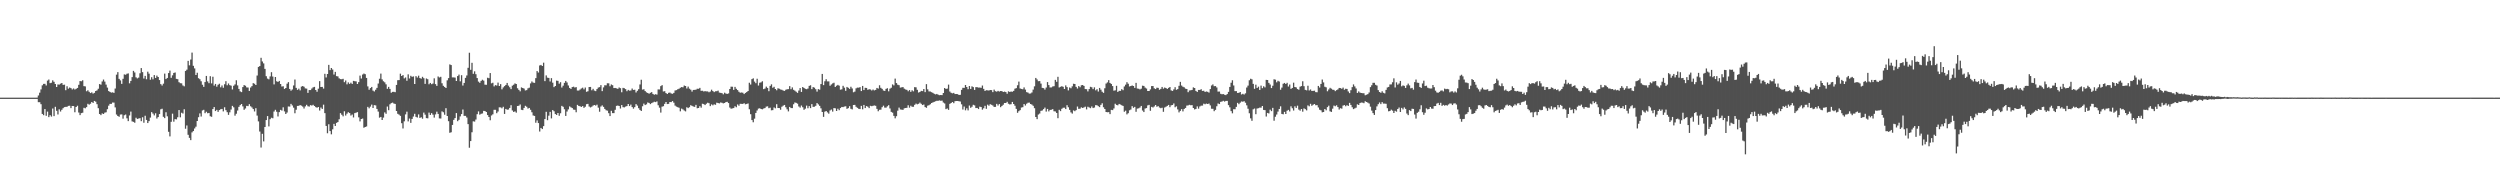 <svg xmlns="http://www.w3.org/2000/svg" width="1920" height="150"><path fill="#4f4f4f" d="M0 75h1v1H0zM1 75h1v1H1zM2 75h1v1H2zM3 75h1v1H3zM4 75h1v1H4zM5 75h1v1H5zM6 75h1v1H6zM7 75h1v1H7zM8 75h1v1H8zM9 75h1v1H9zM10 75h1v1H10zM11 75h1v1H11zM12 75h1v1H12zM13 75h1v1H13zM14 75h1v1H14zM15 75h1v1H15zM16 75h1v1H16zM17 75h1v1H17zM18 75h1v1H18zM19 75h1v1H19zM20 75h1v1H20zM21 75h1v1H21zM22 75h1v1H22zM23 75h1v1H23zM24 75h1v1H24zM25 75h1v1H25zM26 75h1v1H26zM27 75h1v1H27zM28 74.959h1v1H28zM29 73.334h1v5.148H29zM30 71.18h1v7.333H30zM31 68.637h1v11.394H31zM32 65.524h1v21.962H32zM33 64.426h1v24.056H33zM34 64.343h1v19.403H34zM35 65.641h1v23.285H35zM36 61.922h1v23.772H36zM37 61.098h1v28.885H37zM38 63.863h1v24.598H38zM39 63.554h1v26.004H39zM40 61.704h1v21.641H40zM41 62.807h1v26.4H41zM42 64.526h1v17.475H42zM43 66.84h1v18.265H43zM44 64.847h1v23.074H44zM45 64.989h1v18.961H45zM46 64.265h1v21.41H46zM47 63.764h1v20.584H47zM48 65.176h1v17.901H48zM49 65.021h1v17.269H49zM50 69.248h1v12.85H50zM51 66.261h1v15.768H51zM52 68.12h1v13.209H52zM53 67.248h1v13.96H53zM54 67.69h1v15.351H54zM55 68.729h1v12.653H55zM56 67.923h1v13.523H56zM57 68.736h1v17.473H57zM58 68.184h1v13.996H58zM59 67.548h1v13.637H59zM60 65.103h1v21.341H60zM61 62.27h1v26.136H61zM62 62.437h1v24.447H62zM63 61.647h1v24.916H63zM64 66.138h1v16.67H64zM65 66.378h1v16.844H65zM66 70.111h1v12.161H66zM67 69.321h1v10.389H67zM68 70.498h1v9.892H68zM69 71.494h1v8.183H69zM70 70.889h1v7.441H70zM71 71.899h1v7.144H71zM72 71.31h1v6.228H72zM73 69.905h1v8.18H73zM74 69.434h1v10.602H74zM75 68.166h1v14.912H75zM76 64.568h1v22.994H76zM77 65.018h1v23.397H77zM78 62.576h1v24.527H78zM79 61.063h1v26.498H79zM80 62.691h1v23.854H80zM81 64.991h1v21.234H81zM82 67.278h1v16.585H82zM83 69.946h1v11.222H83zM84 70.605h1v9.144H84zM85 71.109h1v8.645H85zM86 70.919h1v7.846H86zM87 71.322h1v7.459H87zM88 67.989h1v14.514H88zM89 57.337h1v30.643H89zM90 55.396h1v33.683H90zM91 60.558h1v29.153H91zM92 61.739h1v26.244H92zM93 64.389h1v23.481H93zM94 60.528h1v30.634H94zM95 57.145h1v31.392H95zM96 57.394h1v30.542H96zM97 56.625h1v34.243H97zM98 56.362h1v36.686H98zM99 63.995h1v24.674H99zM100 62.164h1v23.539H100zM101 59.214h1v34.008H101zM102 54.405h1v39.167H102zM103 55.657h1v38.62H103zM104 59.404h1v30.993H104zM105 60.196h1v31.138H105zM106 59.58h1v31.472H106zM107 56.268h1v34.463H107zM108 52.29h1v40.771H108zM109 55.403h1v34.637H109zM110 60.324h1v33.944H110zM111 58.28h1v30.609H111zM112 60.871h1v31.234H112zM113 55.035h1v39.455H113zM114 56.586h1v36.455H114zM115 61.244h1v29.064H115zM116 59.29h1v26.807H116zM117 60.94h1v26.313H117zM118 57.653h1v30.998H118zM119 59.832h1v27.159H119zM120 58.06h1v32.957H120zM121 59.157h1v30.728H121zM122 61.503h1v26.125H122zM123 64.627h1v19.364H123zM124 65.666h1v17.851H124zM125 64.247h1v25.466H125zM126 56.509h1v34.221H126zM127 60.706h1v25.507H127zM128 59.869h1v29.451H128zM129 56.108h1v45.1H129zM130 54.234h1v50.501H130zM131 59.734h1v33.804H131zM132 57.852h1v29.455H132zM133 56.037h1v37.427H133zM134 55.632h1v35.866H134zM135 60.546h1v31.128H135zM136 60.814h1v29.222H136zM137 63.144h1v21.394H137zM138 63.885h1v26.21H138zM139 64.007h1v22.566H139zM140 65.614h1v21.579H140zM141 66.328h1v17.613H141zM142 54.453h1v44.42H142zM143 53.508h1v42.863H143zM144 46.758h1v56.764H144zM145 50.169h1v55.702H145zM146 45.724h1v61.881H146zM147 40.379h1v61.323H147zM148 50.53h1v50.135H148zM149 52.551h1v46.13H149zM150 57.598h1v39.7H150zM151 55.882h1v37.063H151zM152 60.075h1v29.929H152zM153 60.825h1v26.271H153zM154 62.43h1v27.043H154zM155 65.062h1v19.76H155zM156 66.708h1v17.642H156zM157 63.002h1v23.921H157zM158 58.315h1v27.507H158zM159 62.514h1v24.45H159zM160 63.892h1v22.863H160zM161 58.525h1v30.776H161zM162 64.073h1v25.642H162zM163 58.944h1v24.802H163zM164 65.762h1v16.48H164zM165 64.478h1v20.808H165zM166 66.584h1v17.805H166zM167 65.096h1v20.817H167zM168 64.295h1v20.247H168zM169 67.081h1v16.855H169zM170 65.632h1v18.045H170zM171 67.397h1v18.167H171zM172 64.73h1v17.652H172zM173 62.352h1v22.298H173zM174 65.467h1v20.707H174zM175 64.094h1v24.109H175zM176 65.357h1v20.902H176zM177 65.813h1v18.297H177zM178 68.722h1v12.593H178zM179 65.868h1v16.58H179zM180 64.808h1v24.026H180zM181 61.665h1v25.708H181zM182 65.568h1v19.309H182zM183 68.303h1v13.79H183zM184 70.21h1v10.529H184zM185 70.752h1v9.144H185zM186 66.877h1v14.82H186zM187 65.323h1v19.025H187zM188 65.826h1v17.494H188zM189 67.101h1v14.195H189zM190 67.236h1v14.271H190zM191 69.855h1v10.156H191zM192 67.229h1v14.36H192zM193 66.151h1v16.395H193zM194 63.842h1v19.899H194zM195 64.291h1v21.316H195zM196 65.298h1v17.8H196zM197 58.035h1v30.739H197zM198 51.402h1v41.813H198zM199 50.739h1v50.284H199zM200 44.382h1v68.943H200zM201 47.198h1v55.58H201zM202 48.665h1v59.943H202zM203 52.872h1v44.678H203zM204 58.546h1v33.662H204zM205 60.354h1v28.794H205zM206 60.938h1v36.159H206zM207 58.676h1v32.889H207zM208 55.456h1v34.985H208zM209 58.77h1v32.046H209zM210 64.824h1v20.856H210zM211 59.148h1v25.18H211zM212 62.414h1v23.383H212zM213 62.938h1v26.523H213zM214 62.157h1v23.98H214zM215 64.531h1v19.842H215zM216 66.474h1v18.48H216zM217 66.241h1v16.187H217zM218 68.278h1v17.256H218zM219 67.598h1v19.954H219zM220 64.277h1v22.161H220zM221 63.071h1v18.698H221zM222 68.312h1v13.568H222zM223 69.619h1v10.14H223zM224 68.703h1v12.284H224zM225 65.614h1v17.057H225zM226 61.068h1v25.928H226zM227 67.504h1v16.754H227zM228 69.022h1v12.325H228zM229 68.099h1v13.133H229zM230 69.408h1v11.295H230zM231 66.486h1v14.692H231zM232 66.026h1v15.864H232zM233 66.614h1v16.725H233zM234 67.87h1v13.861H234zM235 68.056h1v12.41H235zM236 71.301h1v10.304H236zM237 69.168h1v12.689H237zM238 69.152h1v11.566H238zM239 67.989h1v13.127H239zM240 67.094h1v13.387H240zM241 66.708h1v14.681H241zM242 69.127h1v13.145H242zM243 70.475h1v12.259H243zM244 68.122h1v14.031H244zM245 62.299h1v22.607H245zM246 66.795h1v15.795H246zM247 66.698h1v16.97H247zM248 68.033h1v12.371H248zM249 56.694h1v30.194H249zM250 59.512h1v37.228H250zM251 56.82h1v45.546H251zM252 49.823h1v45.594H252zM253 53.838h1v46.835H253zM254 52.21h1v50.936H254zM255 53.426h1v45.919H255zM256 57.227h1v37.903H256zM257 55.215h1v41.531H257zM258 58.463h1v35.914H258zM259 58.651h1v35.095H259zM260 60.139h1v31.469H260zM261 60.786h1v26.12H261zM262 60.878h1v27.237H262zM263 60.496h1v28.837H263zM264 63.121h1v22.316H264zM265 61.773h1v26.958H265zM266 64.764h1v22.511H266zM267 63.274h1v22.891H267zM268 64.391h1v22.424H268zM269 63.485h1v25.269H269zM270 64.478h1v23.486H270zM271 62.098h1v28.135H271zM272 62.336h1v24.525H272zM273 62.517h1v24.008H273zM274 64.501h1v21.637H274zM275 63.059h1v27.047H275zM276 58.044h1v35.171H276zM277 60.29h1v31.09H277zM278 57.25h1v33.809H278zM279 56.47h1v41.63H279zM280 56.964h1v40.547H280zM281 59.848h1v37.29H281zM282 66.355h1v15.718H282zM283 68.914h1v14.296H283zM284 67.639h1v14.23H284zM285 66.783h1v13.564H285zM286 69.573h1v13.378H286zM287 70.237h1v10.51H287zM288 68.909h1v12.019H288zM289 67.49h1v16.18H289zM290 64.165h1v21.547H290zM291 60.457h1v29.902H291zM292 56.548h1v33.25H292zM293 60.99h1v31.16H293zM294 62.389h1v27.933H294zM295 63.21h1v23.129H295zM296 64.778h1v22.609H296zM297 68.182h1v13.632H297zM298 66.71h1v17.917H298zM299 68.294h1v11.829H299zM300 71.233h1v7.97H300zM301 70.571h1v8.228H301zM302 70.5h1v9.018H302zM303 70.8h1v9.046H303zM304 65.208h1v20.032H304zM305 61.574h1v25.839H305zM306 61.489h1v26.592H306zM307 56.559h1v32.431H307zM308 58.381h1v36.258H308zM309 57.653h1v41.014H309zM310 60.226h1v32.937H310zM311 59.518h1v28.318H311zM312 61.981h1v23.765H312zM313 57.083h1v36.139H313zM314 60.26h1v30.781H314zM315 58.237h1v36.13H315zM316 58.981h1v32.362H316zM317 58.674h1v30.813H317zM318 64.501h1v22.886H318zM319 58.459h1v31.302H319zM320 59.53h1v30.742H320zM321 58.131h1v29.728H321zM322 59.953h1v30.607H322zM323 60.409h1v29.65H323zM324 58.994h1v32.19H324zM325 60.047h1v26.418H325zM326 64.421h1v23.658H326zM327 60.249h1v30.497H327zM328 60.835h1v30.027H328zM329 64.716h1v21.756H329zM330 63.68h1v24.594H330zM331 64.682h1v22.223H331zM332 64.162h1v23.928H332zM333 60.141h1v30.174H333zM334 64.6h1v23.252H334zM335 65.968h1v19.769H335zM336 58.72h1v28.782H336zM337 59.516h1v31.424H337zM338 58.965h1v32.085H338zM339 63.947h1v21.609H339zM340 65.918h1v20.288H340zM341 66.783h1v21.33H341zM342 67.587h1v15.521H342zM343 61.67h1v27.404H343zM344 60.011h1v33.083H344zM345 49.434h1v52.55H345zM346 49.963h1v51.625H346zM347 59.425h1v36.512H347zM348 59.42h1v32.646H348zM349 59.589h1v31.092H349zM350 62.21h1v24.635H350zM351 58.401h1v34.685H351zM352 57.298h1v34.697H352zM353 62.446h1v26.944H353zM354 57.758h1v29.858H354zM355 65.675h1v18.444H355zM356 63.668h1v25.333H356zM357 59.821h1v29.174H357zM358 57.939h1v32.348H358zM359 52.084h1v43.275H359zM360 40.491h1v72.948H360zM361 53.629h1v54.718H361zM362 48.237h1v53.365H362zM363 56.669h1v36.493H363zM364 54.762h1v38.647H364zM365 56.96h1v34.825H365zM366 59.96h1v27.734H366zM367 62.654h1v22.877H367zM368 63.611h1v24.445H368zM369 62.1h1v25.324H369zM370 61.233h1v25.924H370zM371 61.894h1v23.268H371zM372 65.007h1v20.293H372zM373 65.147h1v20.867H373zM374 59.724h1v28.65H374zM375 60.04h1v29.799H375zM376 56.108h1v36.244H376zM377 64.021h1v24.665H377zM378 63.565h1v24.244H378zM379 66.378h1v17.938H379zM380 65.373h1v18.931H380zM381 65.707h1v21.25H381zM382 63.446h1v22.232H382zM383 66.042h1v16.386H383zM384 64.602h1v17.894H384zM385 68.623h1v14.596H385zM386 67.12h1v14.905H386zM387 66.174h1v21.312H387zM388 65.206h1v18.453H388zM389 63.707h1v20.547H389zM390 65.744h1v18.391H390zM391 66.996h1v15.885H391zM392 68.431h1v12.374H392zM393 65.774h1v19.078H393zM394 65.055h1v20.89H394zM395 64.041h1v21.536H395zM396 64.501h1v22.028H396zM397 67.772h1v13.655H397zM398 69.01h1v12.202H398zM399 70.143h1v10.087H399zM400 67.106h1v17.198H400zM401 67.593h1v16.999H401zM402 68.056h1v14.846H402zM403 69.459h1v11.806H403zM404 69.228h1v12.735H404zM405 67.857h1v15.528H405zM406 67.342h1v15.532H406zM407 64.041h1v20.3H407zM408 62.588h1v23.653H408zM409 63.446h1v25.232H409zM410 63.629h1v25.404H410zM411 60.013h1v34.257H411zM412 54.6h1v37.876H412zM413 55.71h1v38.826H413zM414 50.253h1v50.774H414zM415 49.885h1v48.375H415zM416 50.7h1v48.425H416zM417 48.129h1v48.718H417zM418 62.311h1v29.133H418zM419 57.884h1v27.956H419zM420 59.624h1v32.699H420zM421 59.843h1v28.995H421zM422 62.581h1v23.321H422zM423 60.017h1v30.913H423zM424 63.485h1v21.023H424zM425 66.934h1v18.494H425zM426 66.037h1v21.561H426zM427 61.897h1v26.377H427zM428 62.128h1v24.672H428zM429 64.256h1v24.683H429zM430 63.128h1v23.838H430zM431 67.236h1v14.095H431zM432 65.783h1v16.219H432zM433 63.618h1v20.298H433zM434 62.139h1v26.91H434zM435 63.338h1v22.296H435zM436 65.643h1v18.354H436zM437 67.511h1v14.184H437zM438 68.278h1v14.152H438zM439 66.877h1v16.104H439zM440 66.563h1v17.624H440zM441 67.243h1v17.063H441zM442 66.893h1v19.323H442zM443 69.509h1v11.023H443zM444 69.523h1v11.859H444zM445 68.747h1v12.84H445zM446 67.928h1v14.173H446zM447 67.344h1v14.131H447zM448 68.621h1v14.202H448zM449 67.25h1v14.713H449zM450 70.486h1v9.563H450zM451 70.09h1v9.7H451zM452 66.827h1v15.001H452zM453 66.74h1v15.772H453zM454 69.31h1v12.648H454zM455 68.204h1v12.875H455zM456 69.573h1v11.083H456zM457 69.997h1v11.096H457zM458 68.413h1v11.989H458zM459 67.252h1v15.434H459zM460 66.911h1v18.885H460zM461 65.373h1v16.471H461zM462 69.967h1v10.987H462zM463 67.145h1v14.935H463zM464 65.501h1v18.135H464zM465 65.524h1v19.137H465zM466 63.956h1v21.055H466zM467 64.018h1v22.909H467zM468 66.25h1v22.907H468zM469 64.888h1v20.227H469zM470 65.446h1v21.433H470zM471 67.655h1v19.238H471zM472 67.552h1v16.764H472zM473 67.843h1v13.445H473zM474 68.23h1v12.811H474zM475 67.179h1v14.246H475zM476 67.751h1v15.576H476zM477 70.85h1v9.821H477zM478 67.479h1v14.841H478zM479 67.763h1v14.71H479zM480 68.463h1v13.429H480zM481 70.056h1v11.405H481zM482 68.999h1v10.879H482zM483 69.633h1v11.81H483zM484 69.47h1v10.84H484zM485 68.019h1v14.184H485zM486 69.09h1v14.342H486zM487 68.891h1v13.362H487zM488 71.013h1v8.963H488zM489 69.736h1v11.389H489zM490 68.504h1v14.569H490zM491 64.849h1v19.583H491zM492 61.253h1v23.992H492zM493 68.811h1v12.824H493zM494 68.557h1v10.993H494zM495 69.93h1v10.751H495zM496 70.933h1v9.201H496zM497 71.448h1v7.253H497zM498 71.979h1v7.07H498zM499 71.251h1v8.739H499zM500 70.734h1v8.464H500zM501 72.15h1v6.53H501zM502 72.768h1v5.365H502zM503 72.32h1v6.123H503zM504 72.643h1v5.223H504zM505 68.655h1v12.193H505zM506 68.724h1v13.985H506zM507 66.149h1v20.304H507zM508 65.405h1v16.523H508zM509 70.255h1v11.291H509zM510 70.054h1v9.716H510zM511 71.461h1v6.88H511zM512 72.185h1v7.713H512zM513 71.258h1v8.517H513zM514 71.075h1v7.285H514zM515 71.775h1v6.665H515zM516 72.029h1v5.605H516zM517 71.345h1v7.51H517zM518 69.495h1v11.632H518zM519 69.241h1v12.628H519zM520 68.575h1v13.777H520zM521 68.166h1v14.575H521zM522 67.358h1v18.13H522zM523 66.877h1v16.516H523zM524 67.09h1v16.954H524zM525 65.712h1v19.165H525zM526 66.062h1v19.467H526zM527 67.948h1v14.445H527zM528 66.518h1v16.544H528zM529 68.12h1v14.232H529zM530 68.861h1v11.916H530zM531 70.367h1v10.943H531zM532 69.074h1v12.744H532zM533 69.028h1v13.051H533zM534 68.875h1v11.65H534zM535 68.129h1v15.033H535zM536 68.188h1v14.772H536zM537 67.493h1v14.065H537zM538 69.727h1v12.946H538zM539 69.66h1v10.007H539zM540 70.237h1v9.734H540zM541 69.976h1v10.739H541zM542 70.191h1v9.501H542zM543 70.198h1v8.677H543zM544 70.857h1v8.393H544zM545 70.276h1v11.229H545zM546 68.877h1v11.309H546zM547 69.926h1v10.964H547zM548 70.75h1v9.371H548zM549 70.088h1v10.394H549zM550 70.038h1v8.789H550zM551 69.582h1v9.57H551zM552 71.136h1v8.293H552zM553 71.333h1v7.361H553zM554 71.537h1v7.391H554zM555 72.471h1v6.915H555zM556 71.191h1v7.906H556zM557 71.853h1v6.546H557zM558 72.125h1v6.059H558zM559 71.706h1v7.459H559zM560 68.346h1v14.25H560zM561 66.566h1v16.931H561zM562 66.618h1v16.645H562zM563 69.003h1v13.971H563zM564 66.733h1v14.861H564zM565 68.198h1v14.177H565zM566 69.173h1v11.041H566zM567 70.468h1v10.719H567zM568 71.242h1v8.501H568zM569 70.999h1v8.771H569zM570 71.235h1v8.592H570zM571 72.244h1v7.027H571zM572 71.384h1v8.766H572zM573 70.715h1v9.13H573zM574 69.868h1v9.604H574zM575 63.542h1v20.384H575zM576 64.943h1v22.77H576zM577 60.786h1v31.421H577zM578 60.184h1v33.694H578zM579 62.659h1v28.48H579zM580 63.879h1v22.836H580zM581 60.455h1v24.358H581zM582 65.682h1v17.745H582zM583 63.554h1v19.595H583zM584 63.231h1v20.458H584zM585 62.4h1v21.545H585zM586 68.443h1v14.926H586zM587 68.003h1v14.99H587zM588 66.508h1v15.344H588zM589 67.525h1v14.115H589zM590 70.029h1v13.063H590zM591 65.932h1v16.745H591zM592 64.744h1v20H592zM593 67.39h1v17.203H593zM594 66.655h1v15.882H594zM595 68.328h1v14.891H595zM596 69.337h1v10.7H596zM597 67.774h1v15.168H597zM598 68.147h1v14.866H598zM599 68.69h1v15.585H599zM600 68.944h1v13.053H600zM601 69.55h1v11.593H601zM602 69.862h1v10.753H602zM603 68.939h1v13.454H603zM604 68.578h1v15.372H604zM605 68.456h1v17.077H605zM606 66.147h1v15.983H606zM607 68.495h1v14.495H607zM608 67.131h1v15.926H608zM609 68.951h1v11.144H609zM610 69.614h1v9.078H610zM611 70.475h1v8.528H611zM612 71.345h1v8.29H612zM613 69.525h1v12.229H613zM614 67.641h1v15.013H614zM615 70.583h1v10.444H615zM616 66.804h1v15.596H616zM617 67.548h1v16.754H617zM618 68.216h1v15.228H618zM619 68.516h1v12.605H619zM620 68.019h1v15.152H620zM621 65.955h1v15.56H621zM622 65.46h1v17.61H622zM623 68.475h1v11.485H623zM624 66.852h1v15.205H624zM625 67.312h1v14.674H625zM626 68.491h1v12.776H626zM627 70.367h1v8.773H627zM628 68.475h1v11.685H628zM629 68.871h1v12.44H629zM630 64.586h1v18.613H630zM631 56.76h1v29.265H631zM632 65.366h1v24.395H632zM633 62.395h1v23.344H633zM634 60.809h1v24.436H634zM635 62.519h1v23.82H635zM636 62.503h1v24.809H636zM637 65.856h1v18.984H637zM638 64.893h1v19.242H638zM639 64.066h1v21.653H639zM640 63.515h1v19.478H640zM641 66.765h1v16.411H641zM642 65.861h1v19.405H642zM643 65.19h1v18.322H643zM644 65.783h1v18.872H644zM645 68.877h1v14.136H645zM646 68.6h1v13.541H646zM647 65.902h1v16.354H647zM648 67.314h1v14.504H648zM649 69.754h1v11.884H649zM650 66.767h1v16.853H650zM651 67.41h1v15.628H651zM652 68.262h1v13.312H652zM653 66.6h1v16.963H653zM654 67.928h1v16.102H654zM655 70.869h1v9.783H655zM656 70.335h1v10.181H656zM657 67.845h1v14.17H657zM658 67.255h1v15.562H658zM659 67.328h1v16.219H659zM660 66.904h1v16.878H660zM661 69.919h1v11.387H661zM662 65.973h1v17.972H662zM663 69.186h1v11.403H663zM664 67.424h1v15.592H664zM665 67.532h1v13.914H665zM666 68.958h1v13.026H666zM667 68.53h1v14.5H667zM668 68.703h1v12.527H668zM669 69.456h1v12.117H669zM670 68.77h1v12.465H670zM671 69.431h1v11.543H671zM672 69.01h1v12.239H672zM673 67.541h1v16.052H673zM674 68.053h1v17.414H674zM675 65.501h1v18.817H675zM676 67.431h1v16.805H676zM677 68.239h1v14.079H677zM678 69.514h1v11.648H678zM679 69.82h1v12.841H679zM680 68.25h1v14.463H680zM681 67.742h1v13.9H681zM682 70.145h1v10.659H682zM683 68.115h1v15.166H683zM684 67.367h1v18.537H684zM685 64.815h1v21.691H685zM686 65.602h1v23.394H686zM687 60.352h1v30.52H687zM688 63.78h1v25.445H688zM689 65.099h1v19.915H689zM690 65.451h1v17.203H690zM691 67.291h1v16.759H691zM692 67.065h1v17.176H692zM693 66.859h1v17.528H693zM694 68.122h1v15.088H694zM695 68.685h1v14.271H695zM696 68.996h1v13.774H696zM697 70.088h1v10.76H697zM698 69.186h1v13.491H698zM699 70.53h1v10.65H699zM700 69.31h1v12.728H700zM701 70.143h1v11.868H701zM702 66.893h1v13.619H702zM703 67.049h1v12.506H703zM704 68.962h1v11.142H704zM705 71.04h1v8.666H705zM706 70.605h1v8.187H706zM707 69.795h1v9.936H707zM708 69.981h1v10.728H708zM709 68.328h1v11.946H709zM710 70.773h1v11.433H710zM711 64.639h1v18.144H711zM712 68.587h1v12.589H712zM713 70.205h1v10.575H713zM714 70.313h1v9.769H714zM715 70.809h1v8.283H715zM716 71.304h1v7.317H716zM717 72.036h1v6.184H717zM718 72.501h1v5.267H718zM719 72.137h1v5.278H719zM720 72.723h1v4.704H720zM721 73.125h1v4.001H721zM722 72.947h1v4.456H722zM723 73.038h1v4.202H723zM724 71.4h1v7.345H724zM725 67.596h1v11.881H725zM726 68.31h1v15.486H726zM727 68.021h1v15.267H727zM728 64.954h1v19.414H728zM729 70.301h1v9.492H729zM730 71.262h1v7.839H730zM731 71.695h1v6.635H731zM732 71.306h1v7.958H732zM733 72.228h1v5.498H733zM734 72.187h1v5.381H734zM735 72.29h1v5.28H735zM736 72.954h1v4.82H736zM737 72.814h1v5.173H737zM738 69.019h1v11.099H738zM739 67.438h1v16.672H739zM740 67.481h1v14.342H740zM741 65.273h1v19.487H741zM742 66.84h1v16.363H742zM743 68.495h1v16.283H743zM744 66.064h1v14.999H744zM745 68.291h1v14.507H745zM746 66.319h1v15.637H746zM747 66.932h1v13.566H747zM748 69.054h1v11.911H748zM749 66.902h1v16.079H749zM750 66.989h1v15.885H750zM751 67.296h1v16.464H751zM752 67.2h1v14.745H752zM753 67.406h1v14.832H753zM754 65.678h1v18.528H754zM755 68.271h1v14.871H755zM756 69.83h1v11.405H756zM757 69.289h1v14.28H757zM758 69.392h1v11.005H758zM759 69.516h1v11.682H759zM760 69.111h1v10.925H760zM761 69.205h1v11.3H761zM762 70.757h1v10.286H762zM763 68.818h1v13.291H763zM764 70.04h1v12.033H764zM765 70.39h1v9.4H765zM766 69.798h1v11.234H766zM767 70.313h1v9.599H767zM768 69.887h1v12.424H768zM769 69.976h1v11.387H769zM770 70.654h1v9.801H770zM771 70.347h1v8.741H771zM772 70.688h1v8.396H772zM773 72.009h1v6.178H773zM774 70.157h1v9.533H774zM775 70.619h1v9.595H775zM776 70.315h1v9.7H776zM777 70.464h1v7.842H777zM778 69.802h1v10.076H778zM779 68.085h1v13.131H779zM780 67.671h1v15.917H780zM781 65.469h1v21.156H781zM782 62.652h1v22.749H782zM783 67.955h1v16.61H783zM784 68.289h1v14.315H784zM785 68.539h1v13.793H785zM786 67.124h1v12.788H786zM787 68.811h1v12.238H787zM788 70.773h1v8.901H788zM789 71.111h1v7.773H789zM790 71.883h1v6.908H790zM791 71.784h1v8.075H791zM792 71.001h1v9.316H792zM793 68.827h1v12.449H793zM794 66.325h1v16.766H794zM795 59.871h1v29.991H795zM796 61.052h1v30.467H796zM797 62.352h1v25.589H797zM798 62.272h1v24.942H798zM799 64.181h1v20.961H799zM800 67.472h1v17.384H800zM801 67.69h1v16.13H801zM802 68.825h1v13.813H802zM803 67.248h1v18.446H803zM804 63.041h1v20.636H804zM805 65.327h1v20.222H805zM806 67.184h1v17.247H806zM807 67.106h1v17.169H807zM808 66.426h1v17.384H808zM809 66.211h1v19.256H809zM810 61.363h1v24.264H810zM811 62.821h1v23.937H811zM812 58.999h1v31.788H812zM813 67.195h1v17.139H813zM814 66.685h1v18.666H814zM815 66.183h1v17.398H815zM816 66.676h1v16.072H816zM817 68.374h1v14.296H817zM818 65.563h1v18.224H818zM819 66.939h1v13.857H819zM820 69.415h1v12.962H820zM821 67.184h1v17.192H821zM822 67.765h1v18.576H822zM823 66.286h1v20.938H823zM824 64.295h1v20.492H824zM825 64.513h1v20.9H825zM826 66.696h1v17.867H826zM827 68.015h1v13.795H827zM828 66.096h1v17.53H828zM829 67.039h1v16.423H829zM830 65.474h1v16.94H830zM831 65.277h1v17.679H831zM832 65.984h1v16.505H832zM833 68.422h1v13.477H833zM834 68.52h1v15.505H834zM835 70.173h1v11.817H835zM836 68.41h1v14.12H836zM837 66.653h1v16.445H837zM838 67.012h1v14.749H838zM839 68.461h1v14.532H839zM840 67.09h1v15.477H840zM841 69.383h1v11.382H841zM842 68.481h1v12.348H842zM843 70.296h1v11.273H843zM844 67.538h1v14.743H844zM845 68.868h1v11.687H845zM846 70.427h1v8.865H846zM847 71.299h1v11.064H847zM848 67.793h1v15.921H848zM849 64.167h1v21.845H849zM850 63.261h1v22.966H850zM851 61.521h1v24.589H851zM852 63.696h1v23.955H852zM853 64.453h1v19.945H853zM854 66.11h1v18.473H854zM855 69.61h1v13.676H855zM856 69.381h1v10.272H856zM857 65.893h1v14.69H857zM858 70.608h1v10.277H858zM859 69.738h1v10.089H859zM860 69.77h1v10.492H860zM861 68.431h1v12.392H861zM862 69.278h1v12.055H862zM863 66.408h1v19.382H863zM864 65h1v20.016H864zM865 63.13h1v24.733H865zM866 64.323h1v22.628H866zM867 66.415h1v18.283H867zM868 66.035h1v18.089H868zM869 65.636h1v15.873H869zM870 66.048h1v16.75H870zM871 67.463h1v14.63H871zM872 63.645h1v22.236H872zM873 68.019h1v15.395H873zM874 68.15h1v15.058H874zM875 68.644h1v13.967H875zM876 68.104h1v13.278H876zM877 65.781h1v19.112H877zM878 65.984h1v20.101H878zM879 67.298h1v16.061H879zM880 67.994h1v15.017H880zM881 69.896h1v11.025H881zM882 69.864h1v10.678H882zM883 68.681h1v16.388H883zM884 66.099h1v15.965H884zM885 66.101h1v16.5H885zM886 67.861h1v13.925H886zM887 68.381h1v12.257H887zM888 67.316h1v14.658H888zM889 67.484h1v14.035H889zM890 68.98h1v13.603H890zM891 68.237h1v14.873H891zM892 66.785h1v15.967H892zM893 68.079h1v17.784H893zM894 67.245h1v15.328H894zM895 67.635h1v14.333H895zM896 68.324h1v12.992H896zM897 67.472h1v13.104H897zM898 66.817h1v15.537H898zM899 69.434h1v11.458H899zM900 69.848h1v10.771H900zM901 68.667h1v10.819H901zM902 66.966h1v15.406H902zM903 68.992h1v12.669H903zM904 68.447h1v15.58H904zM905 65.877h1v20.428H905zM906 62.894h1v22.234H906zM907 65.685h1v18.141H907zM908 66.6h1v18.952H908zM909 67.074h1v16.585H909zM910 68.12h1v14.759H910zM911 68.356h1v12.728H911zM912 70.795h1v10.176H912zM913 69.463h1v11.041H913zM914 69.344h1v11.492H914zM915 69.072h1v11.689H915zM916 67.147h1v15.816H916zM917 67.609h1v16.468H917zM918 69.848h1v13.825H918zM919 70.587h1v11.133H919zM920 69.056h1v14.406H920zM921 69.065h1v12.678H921zM922 68.5h1v12.637H922zM923 69.834h1v11.284H923zM924 69.699h1v9.943H924zM925 70.624h1v9.437H925zM926 70.221h1v9.368H926zM927 70.489h1v9.403H927zM928 71.127h1v8.412H928zM929 68.408h1v12.559H929zM930 65.652h1v17.853H930zM931 64.808h1v18.764H931zM932 66.181h1v19.222H932zM933 66.092h1v18.274H933zM934 67.181h1v14.42H934zM935 70.345h1v9.119H935zM936 70.315h1v9.599H936zM937 72.043h1v6.207H937zM938 72.375h1v5.578H938zM939 72.24h1v5.168H939zM940 72.771h1v5.235H940zM941 73.08h1v4.434H941zM942 72.256h1v5.221H942zM943 70.564h1v10.185H943zM944 66.788h1v15.656H944zM945 63.522h1v21.833H945zM946 61.645h1v25.399H946zM947 65.634h1v18.238H947zM948 69.967h1v13.962H948zM949 69.985h1v12.108H949zM950 71.349h1v7.631H950zM951 71.269h1v8.771H951zM952 70.64h1v8.224H952zM953 72.535h1v5.383H953zM954 72.029h1v6.123H954zM955 72.62h1v5.088H955zM956 71.656h1v7.247H956zM957 67.225h1v13.662H957zM958 65.755h1v17.773H958zM959 61.661h1v25.335H959zM960 60.459h1v30.398H960zM961 60.903h1v31.861H961zM962 64.407h1v19.561H962zM963 68.175h1v15.205H963zM964 65.002h1v22.721H964zM965 67.52h1v15.823H965zM966 66.57h1v16.507H966zM967 69.079h1v13.568H967zM968 65.73h1v16.937H968zM969 67.742h1v13.658H969zM970 66.275h1v18.153H970zM971 67.099h1v17.466H971zM972 61.359h1v28.125H972zM973 61.443h1v25.28H973zM974 63.618h1v23.541H974zM975 64.906h1v19.329H975zM976 67.612h1v17.764H976zM977 65.845h1v16.986H977zM978 60.892h1v31.831H978zM979 61.208h1v28.439H979zM980 63.215h1v24.72H980zM981 62.048h1v23.644H981zM982 62.597h1v21.089H982zM983 68.898h1v12.774H983zM984 67.3h1v20.181H984zM985 64.307h1v23.523H985zM986 63.68h1v22.227H986zM987 64.515h1v23.049H987zM988 63.581h1v21.467H988zM989 66.463h1v17.897H989zM990 64.899h1v20.694H990zM991 68.25h1v13.436H991zM992 67.538h1v15.603H992zM993 63.499h1v21.385H993zM994 66.808h1v14.866H994zM995 67.133h1v15.75H995zM996 68.39h1v12.76H996zM997 68.928h1v15.262H997zM998 66.563h1v18.423H998zM999 66.092h1v17.615H999zM1000 62.421h1v23.321H1000zM1001 66.183h1v17.075H1001zM1002 69.026h1v14.818H1002zM1003 69.388h1v15.422H1003zM1004 65.861h1v15.081H1004zM1005 69.477h1v12.174H1005zM1006 68.697h1v11.007H1006zM1007 69.85h1v11.382H1007zM1008 69.809h1v10.623H1008zM1009 69.619h1v10.261H1009zM1010 70.736h1v10.13H1010zM1011 70.862h1v9.888H1011zM1012 66.021h1v16.535H1012zM1013 67.202h1v17.05H1013zM1014 64.439h1v20.302H1014zM1015 61.063h1v25.187H1015zM1016 63.3h1v22.71H1016zM1017 66.628h1v17.095H1017zM1018 67.072h1v17.665H1018zM1019 70.102h1v12.154H1019zM1020 68.685h1v12.449H1020zM1021 67.419h1v18.084H1021zM1022 68.076h1v17.881H1022zM1023 68.877h1v14.596H1023zM1024 69.031h1v12.074H1024zM1025 70.001h1v11.609H1025zM1026 69.202h1v11.634H1026zM1027 68.669h1v13.573H1027zM1028 67.509h1v16.601H1028zM1029 67.655h1v15.464H1029zM1030 68.207h1v15.253H1030zM1031 67.278h1v13.815H1031zM1032 68.891h1v11.788H1032zM1033 68.124h1v13.47H1033zM1034 68.285h1v12.515H1034zM1035 70.237h1v11.115H1035zM1036 71.528h1v7.48H1036zM1037 69.289h1v11.318H1037zM1038 66.893h1v15.486H1038zM1039 64.822h1v19.013H1039zM1040 66.33h1v16.942H1040zM1041 67.934h1v14.738H1041zM1042 71.352h1v8.766H1042zM1043 70.198h1v10.444H1043zM1044 71.127h1v8.041H1044zM1045 71.427h1v7.317H1045zM1046 71.569h1v7.269H1046zM1047 71.622h1v7.633H1047zM1048 73.146h1v4.633H1048zM1049 72.752h1v5.576H1049zM1050 72.279h1v6.569H1050zM1051 71.004h1v8.508H1051zM1052 66.902h1v15.035H1052zM1053 65.488h1v19.478H1053zM1054 63.572h1v23.317H1054zM1055 63.581h1v24.688H1055zM1056 65.11h1v19.403H1056zM1057 65.714h1v16.006H1057zM1058 69.216h1v10.806H1058zM1059 70.642h1v8.07H1059zM1060 71.285h1v8.707H1060zM1061 70.104h1v8.345H1061zM1062 71.251h1v8.29H1062zM1063 71.734h1v7.844H1063zM1064 69.04h1v10.677H1064zM1065 67.161h1v15.951H1065zM1066 66.785h1v18.714H1066zM1067 64.872h1v20.382H1067zM1068 64.833h1v19.416H1068zM1069 63.169h1v21.81H1069zM1070 60.141h1v26.619H1070zM1071 67.195h1v17.881H1071zM1072 63.21h1v22.561H1072zM1073 65.03h1v18.704H1073zM1074 64.094h1v18.466H1074zM1075 62.18h1v23.832H1075zM1076 66.328h1v16.526H1076zM1077 65.611h1v18.402H1077zM1078 65.961h1v16.535H1078zM1079 67.522h1v16.068H1079zM1080 65.531h1v21.653H1080zM1081 64.199h1v24.232H1081zM1082 65.575h1v19.002H1082zM1083 67.818h1v17.491H1083zM1084 67.484h1v16.001H1084zM1085 68.845h1v14.825H1085zM1086 63.1h1v24.882H1086zM1087 61.107h1v29.968H1087zM1088 63.483h1v23.14H1088zM1089 63.636h1v22.172H1089zM1090 66.804h1v17.1H1090zM1091 67.557h1v13.312H1091zM1092 64.082h1v22.062H1092zM1093 61.935h1v26.219H1093zM1094 66.119h1v20.442H1094zM1095 65.781h1v17.485H1095zM1096 67.31h1v16.711H1096zM1097 67.779h1v15.935H1097zM1098 68.003h1v14.168H1098zM1099 67.946h1v15.473H1099zM1100 65.257h1v18.258H1100zM1101 66.955h1v14.557H1101zM1102 69.642h1v11.742H1102zM1103 70.963h1v8.636H1103zM1104 71.274h1v7.716H1104zM1105 70.571h1v10.144H1105zM1106 69.626h1v9.345H1106zM1107 69.415h1v11.868H1107zM1108 70.198h1v10.327H1108zM1109 68.063h1v13.081H1109zM1110 68.488h1v12.197H1110zM1111 68.239h1v12.845H1111zM1112 68.566h1v11.655H1112zM1113 70.894h1v8.581H1113zM1114 70.18h1v9.375H1114zM1115 70.157h1v10.538H1115zM1116 71.104h1v8.402H1116zM1117 70.214h1v9.1H1117zM1118 70.995h1v9.29H1118zM1119 67.825h1v16.255H1119zM1120 61.256h1v26.521H1120zM1121 58.09h1v33.225H1121zM1122 57.415h1v36.077H1122zM1123 58.617h1v32.877H1123zM1124 61.095h1v30.217H1124zM1125 63.354h1v24.546H1125zM1126 63.437h1v24.026H1126zM1127 63.879h1v22.252H1127zM1128 68.394h1v13.907H1128zM1129 65.783h1v18.244H1129zM1130 60.718h1v26.867H1130zM1131 61.43h1v25.85H1131zM1132 62.888h1v23.93H1132zM1133 65.083h1v19.977H1133zM1134 67.351h1v16.324H1134zM1135 68.619h1v12.229H1135zM1136 70.274h1v10.483H1136zM1137 68.669h1v12.943H1137zM1138 67.314h1v15.461H1138zM1139 68.667h1v14.843H1139zM1140 68.944h1v12.065H1140zM1141 68.82h1v11.836H1141zM1142 68.571h1v12.774H1142zM1143 69.969h1v12.181H1143zM1144 69.722h1v12.676H1144zM1145 69.617h1v11.124H1145zM1146 68.903h1v13.463H1146zM1147 64.515h1v21.774H1147zM1148 63.776h1v21.405H1148zM1149 60.461h1v24.388H1149zM1150 61.775h1v22.561H1150zM1151 65.602h1v21.142H1151zM1152 66.216h1v18.119H1152zM1153 64.055h1v19.716H1153zM1154 66.149h1v18.075H1154zM1155 69.473h1v13.172H1155zM1156 68.777h1v12.17H1156zM1157 69.818h1v10.536H1157zM1158 70.251h1v10.987H1158zM1159 69.862h1v10.79H1159zM1160 69.18h1v12.275H1160zM1161 66.293h1v16.086H1161zM1162 67.589h1v13.623H1162zM1163 69.852h1v10.279H1163zM1164 70.168h1v10.769H1164zM1165 69.83h1v9.627H1165zM1166 70.354h1v8.885H1166zM1167 70.434h1v10.156H1167zM1168 70.509h1v8.132H1168zM1169 72.217h1v6.004H1169zM1170 71.169h1v6.867H1170zM1171 72.835h1v4.504H1171zM1172 70.823h1v9.668H1172zM1173 66.582h1v17.182H1173zM1174 63.897h1v20.861H1174zM1175 64.602h1v21.836H1175zM1176 63.915h1v22.319H1176zM1177 63.863h1v26.075H1177zM1178 64.201h1v22.016H1178zM1179 63.142h1v22.669H1179zM1180 62.35h1v26.155H1180zM1181 65.838h1v20.197H1181zM1182 62.338h1v21.87H1182zM1183 63.991h1v20.707H1183zM1184 66.497h1v17.91H1184zM1185 66.419h1v15.409H1185zM1186 69.109h1v12.754H1186zM1187 66.909h1v16.304H1187zM1188 66.893h1v18.208H1188zM1189 68.491h1v14.296H1189zM1190 68.324h1v15.612H1190zM1191 67.124h1v14.482H1191zM1192 67.554h1v16.537H1192zM1193 68.623h1v13.873H1193zM1194 68.259h1v14.056H1194zM1195 69.196h1v14.77H1195zM1196 68.678h1v12.023H1196zM1197 70.107h1v12.376H1197zM1198 69.434h1v11.124H1198zM1199 68.362h1v12.962H1199zM1200 66.586h1v17.219H1200zM1201 64.188h1v19.174H1201zM1202 61.269h1v22.882H1202zM1203 64.716h1v25.745H1203zM1204 63.577h1v23.971H1204zM1205 64.677h1v18.011H1205zM1206 64.373h1v20.144H1206zM1207 66.616h1v17.441H1207zM1208 66.007h1v20.964H1208zM1209 65.522h1v18.173H1209zM1210 67.449h1v17.214H1210zM1211 68.102h1v13.866H1211zM1212 69.722h1v11.302H1212zM1213 70.237h1v11.016H1213zM1214 69.951h1v10.364H1214zM1215 67.651h1v14.692H1215zM1216 65.991h1v17.542H1216zM1217 66.911h1v15.239H1217zM1218 67.82h1v14.463H1218zM1219 67.767h1v14.992H1219zM1220 69.218h1v13.468H1220zM1221 71.027h1v8.551H1221zM1222 69.784h1v10.369H1222zM1223 70.99h1v6.773H1223zM1224 71.365h1v7.835H1224zM1225 71.539h1v6.649H1225zM1226 69.299h1v10.792H1226zM1227 68.548h1v13.848H1227zM1228 68.282h1v19.341H1228zM1229 65.188h1v24.12H1229zM1230 67.145h1v16.283H1230zM1231 66.966h1v17.292H1231zM1232 65.392h1v22.738H1232zM1233 65.829h1v19.011H1233zM1234 66.893h1v17.125H1234zM1235 67.95h1v15.738H1235zM1236 67.971h1v14.452H1236zM1237 68.443h1v12.747H1237zM1238 68.374h1v12.879H1238zM1239 69.223h1v13.765H1239zM1240 68.651h1v12.346H1240zM1241 69.372h1v11.245H1241zM1242 69.024h1v13.246H1242zM1243 69.66h1v12.028H1243zM1244 67.651h1v15.468H1244zM1245 66.151h1v16.86H1245zM1246 67.355h1v14.223H1246zM1247 68.992h1v14.683H1247zM1248 67.859h1v12.85H1248zM1249 66.156h1v18.952H1249zM1250 68.033h1v19.114H1250zM1251 67.978h1v15.374H1251zM1252 67.596h1v14.042H1252zM1253 69.518h1v11.328H1253zM1254 69.923h1v13.285H1254zM1255 66.428h1v16.381H1255zM1256 62.418h1v27.18H1256zM1257 62.038h1v36.624H1257zM1258 61.599h1v33.454H1258zM1259 60.258h1v32.575H1259zM1260 63.938h1v24.569H1260zM1261 64.975h1v19.73H1261zM1262 65.403h1v20.378H1262zM1263 65.559h1v20.984H1263zM1264 65.572h1v19.329H1264zM1265 67.243h1v18.462H1265zM1266 65.33h1v16.194H1266zM1267 63.254h1v19.274H1267zM1268 63.963h1v20.954H1268zM1269 62.563h1v24.388H1269zM1270 62.533h1v21.994H1270zM1271 62.203h1v27.455H1271zM1272 65.648h1v22.387H1272zM1273 66.339h1v18.904H1273zM1274 67.271h1v16.72H1274zM1275 65.536h1v19.606H1275zM1276 62.778h1v21.357H1276zM1277 59.8h1v28.416H1277zM1278 63.629h1v22.774H1278zM1279 65.932h1v18.228H1279zM1280 64.998h1v23.195H1280zM1281 56.186h1v33.484H1281zM1282 57.037h1v36.663H1282zM1283 59.704h1v32.767H1283zM1284 58.163h1v31.664H1284zM1285 56.763h1v39.542H1285zM1286 59.418h1v34.63H1286zM1287 57.619h1v33.85H1287zM1288 54.925h1v36.141H1288zM1289 59.667h1v32.083H1289zM1290 55.456h1v39.625H1290zM1291 60.038h1v32.323H1291zM1292 59.841h1v26.743H1292zM1293 61.386h1v30.112H1293zM1294 63.863h1v26.706H1294zM1295 59.253h1v30.707H1295zM1296 61.471h1v34.576H1296zM1297 57.301h1v44.795H1297zM1298 55.733h1v34.935H1298zM1299 62.785h1v26.873H1299zM1300 60.352h1v33.113H1300zM1301 64.668h1v22.177H1301zM1302 63.084h1v22.996H1302zM1303 58.788h1v29.989H1303zM1304 55.982h1v39.854H1304zM1305 59.452h1v29.329H1305zM1306 62.235h1v25.53H1306zM1307 65.03h1v25.605H1307zM1308 56.522h1v38.428H1308zM1309 55.941h1v48.279H1309zM1310 52.565h1v50.703H1310zM1311 54.984h1v34.807H1311zM1312 55.712h1v43.346H1312zM1313 58.633h1v38.796H1313zM1314 53.645h1v41.746H1314zM1315 59.274h1v31H1315zM1316 58.374h1v31.723H1316zM1317 60.743h1v31.188H1317zM1318 58.461h1v30.552H1318zM1319 62.437h1v21.46H1319zM1320 59.988h1v31.014H1320zM1321 63.387h1v27.121H1321zM1322 56.971h1v31.849H1322zM1323 59.356h1v32.85H1323zM1324 53.645h1v36.953H1324zM1325 53.819h1v48.348H1325zM1326 62.123h1v31.156H1326zM1327 58.74h1v30.304H1327zM1328 53.359h1v43.14H1328zM1329 53.65h1v40.62H1329zM1330 53.519h1v41.36H1330zM1331 55.112h1v40.188H1331zM1332 61.388h1v27.755H1332zM1333 61.162h1v30.085H1333zM1334 57.507h1v41.797H1334zM1335 56.927h1v35.086H1335zM1336 51.913h1v46.251H1336zM1337 49.585h1v51.52H1337zM1338 51.201h1v56.741H1338zM1339 48.949h1v59.602H1339zM1340 48.035h1v70.495H1340zM1341 47.921h1v46.168H1341zM1342 58.173h1v32.9H1342zM1343 55.257h1v35.322H1343zM1344 64.011h1v23.749H1344zM1345 62.068h1v23.98H1345zM1346 59.96h1v29.192H1346zM1347 60.111h1v25.626H1347zM1348 59.722h1v29.364H1348zM1349 57.584h1v35.846H1349zM1350 56.772h1v30.671H1350zM1351 61.029h1v27.844H1351zM1352 64.034h1v23.353H1352zM1353 61.956h1v26.725H1353zM1354 61.727h1v26.835H1354zM1355 62.947h1v25.58H1355zM1356 64.698h1v24.736H1356zM1357 63.7h1v22.943H1357zM1358 64.378h1v23.026H1358zM1359 61.647h1v24.466H1359zM1360 62.478h1v23.056H1360zM1361 62.409h1v24.942H1361zM1362 60.537h1v27.972H1362zM1363 64.194h1v22.737H1363zM1364 66.71h1v20.936H1364zM1365 64.172h1v22.177H1365zM1366 67.266h1v16.036H1366zM1367 68.17h1v17.162H1367zM1368 68.8h1v14.91H1368zM1369 68.795h1v12.765H1369zM1370 68.454h1v13.765H1370zM1371 70.159h1v11.062H1371zM1372 70.184h1v12.763H1372zM1373 69.955h1v10.366H1373zM1374 69.31h1v12.426H1374zM1375 70.278h1v10.433H1375zM1376 71.045h1v8.18H1376zM1377 70.132h1v10.954H1377zM1378 65.854h1v20.977H1378zM1379 66.774h1v18.727H1379zM1380 65.275h1v19.512H1380zM1381 66.49h1v16.619H1381zM1382 69.154h1v12.737H1382zM1383 70.448h1v10.414H1383zM1384 68.971h1v14.296H1384zM1385 70.042h1v12.298H1385zM1386 70.608h1v9.87H1386zM1387 70.768h1v9.652H1387zM1388 71.288h1v11.09H1388zM1389 71.848h1v7.208H1389zM1390 67.22h1v15.722H1390zM1391 68.921h1v13.745H1391zM1392 68.623h1v15.258H1392zM1393 67.454h1v15.997H1393zM1394 64.764h1v17.402H1394zM1395 65.968h1v17.4H1395zM1396 68.491h1v13.085H1396zM1397 66.783h1v16.464H1397zM1398 62.052h1v22.257H1398zM1399 63.76h1v20.902H1399zM1400 65.362h1v17.4H1400zM1401 65.879h1v16.761H1401zM1402 68.033h1v14.225H1402zM1403 63.302h1v23.099H1403zM1404 65.224h1v20.675H1404zM1405 64.785h1v20.964H1405zM1406 63.226h1v18.835H1406zM1407 62.94h1v21.849H1407zM1408 66.458h1v18.952H1408zM1409 64.79h1v19.936H1409zM1410 59.074h1v27.276H1410zM1411 57.98h1v27.885H1411zM1412 59.534h1v23.765H1412zM1413 64.27h1v20.245H1413zM1414 61.347h1v25.649H1414zM1415 62.238h1v26.281H1415zM1416 64.52h1v25.045H1416zM1417 62.608h1v25.374H1417zM1418 59.388h1v28.466H1418zM1419 58.326h1v29.045H1419zM1420 60.409h1v25.109H1420zM1421 59.61h1v27.638H1421zM1422 59.058h1v29.398H1422zM1423 60.022h1v27.23H1423zM1424 63.533h1v23.717H1424zM1425 63.11h1v23.083H1425zM1426 63.13h1v22.527H1426zM1427 63.387h1v23.36H1427zM1428 64.105h1v22.36H1428zM1429 66.396h1v24.154H1429zM1430 65.907h1v24.223H1430zM1431 62.849h1v27.061H1431zM1432 62.153h1v25.246H1432zM1433 63.233h1v27.851H1433zM1434 55.943h1v35.889H1434zM1435 62.64h1v26.292H1435zM1436 63.208h1v26.899H1436zM1437 61.322h1v27.723H1437zM1438 63.007h1v28.039H1438zM1439 61.452h1v25.93H1439zM1440 61.363h1v23.529H1440zM1441 62.634h1v22.47H1441zM1442 63.013h1v21.826H1442zM1443 61.993h1v22.79H1443zM1444 61.901h1v22.49H1444zM1445 61.242h1v27.063H1445zM1446 54.185h1v36.207H1446zM1447 52.27h1v44.312H1447zM1448 49.574h1v51.174H1448zM1449 53.668h1v47.1H1449zM1450 45.014h1v56.267H1450zM1451 50.301h1v50.41H1451zM1452 48.184h1v51.595H1452zM1453 50.482h1v51.453H1453zM1454 53.959h1v41.11H1454zM1455 51.162h1v44.225H1455zM1456 45.939h1v51.975H1456zM1457 52.801h1v43.63H1457zM1458 51.549h1v42.708H1458zM1459 48.523h1v50.513H1459zM1460 48.349h1v49.572H1460zM1461 47.704h1v41.011H1461zM1462 50.311h1v48.954H1462zM1463 44.822h1v59.293H1463zM1464 47.475h1v51.089H1464zM1465 51.196h1v55.191H1465zM1466 49.596h1v52.472H1466zM1467 50.409h1v51.286H1467zM1468 46.259h1v53.186H1468zM1469 53.352h1v44.683H1469zM1470 43.105h1v53.706H1470zM1471 47.5h1v57.62H1471zM1472 47.271h1v51.529H1472zM1473 47.573h1v49.224H1473zM1474 49.638h1v54.559H1474zM1475 50.004h1v52.6H1475zM1476 42.927h1v68.796H1476zM1477 43.657h1v63.456H1477zM1478 41.739h1v69.107H1478zM1479 50.285h1v58.634H1479zM1480 47.36h1v56.001H1480zM1481 43.119h1v69.188H1481zM1482 46.635h1v62.937H1482zM1483 50.141h1v55.921H1483zM1484 43.863h1v65.415H1484zM1485 35.493h1v67.958H1485zM1486 49.983h1v54.408H1486zM1487 48.935h1v48.565H1487zM1488 54.929h1v40.744H1488zM1489 56.889h1v42.319H1489zM1490 47.708h1v49.533H1490zM1491 55.433h1v40.016H1491zM1492 51.455h1v45.534H1492zM1493 55.948h1v38.684H1493zM1494 57.999h1v33.168H1494zM1495 57.008h1v41.52H1495zM1496 53.97h1v41.332H1496zM1497 61.366h1v33.536H1497zM1498 60.182h1v33.651H1498zM1499 57.333h1v31.543H1499zM1500 52.54h1v40.304H1500zM1501 59.683h1v39.602H1501zM1502 48.83h1v68.968H1502zM1503 42.272h1v70.282H1503zM1504 53.551h1v49.59H1504zM1505 46.577h1v53.051H1505zM1506 52.487h1v49.444H1506zM1507 57.216h1v38.686H1507zM1508 56.525h1v36.928H1508zM1509 59.882h1v35.39H1509zM1510 58.93h1v34.598H1510zM1511 55.424h1v41.575H1511zM1512 57.22h1v35.601H1512zM1513 60.523h1v28.702H1513zM1514 61.569h1v29.279H1514zM1515 62.588h1v29.609H1515zM1516 60.622h1v29.428H1516zM1517 62.492h1v24.864H1517zM1518 63.036h1v25.447H1518zM1519 62.359h1v24.255H1519zM1520 64.62h1v22.133H1520zM1521 60.752h1v26.008H1521zM1522 63.771h1v22.458H1522zM1523 61.173h1v25.871H1523zM1524 62.549h1v24.211H1524zM1525 64.002h1v21.206H1525zM1526 63.316h1v21.229H1526zM1527 65.108h1v18.357H1527zM1528 65.941h1v17.491H1528zM1529 64.371h1v20.153H1529zM1530 66.696h1v22.362H1530zM1531 62.309h1v23.365H1531zM1532 66.103h1v19.089H1532zM1533 65.284h1v19.268H1533zM1534 65.007h1v18.503H1534zM1535 64.682h1v20.087H1535zM1536 64.602h1v21.54H1536zM1537 64.474h1v20.973H1537zM1538 64.883h1v17.528H1538zM1539 69.056h1v12.445H1539zM1540 68.294h1v12.325H1540zM1541 67.548h1v17.414H1541zM1542 67.191h1v14.976H1542zM1543 67.712h1v14.731H1543zM1544 67.09h1v18.565H1544zM1545 67.129h1v17.446H1545zM1546 68.724h1v16.084H1546zM1547 67.896h1v15.061H1547zM1548 65.63h1v17.933H1548zM1549 67.909h1v15.782H1549zM1550 68.731h1v14.907H1550zM1551 67.57h1v15.585H1551zM1552 68.795h1v11.788H1552zM1553 69.571h1v12.19H1553zM1554 67.316h1v14.422H1554zM1555 65.984h1v17.986H1555zM1556 65.893h1v24.25H1556zM1557 66.021h1v21.529H1557zM1558 56.994h1v30.302H1558zM1559 58.404h1v29.892H1559zM1560 63.515h1v23.79H1560zM1561 63.748h1v22.838H1561zM1562 60.079h1v25.695H1562zM1563 64.815h1v19.778H1563zM1564 67.445h1v17.812H1564zM1565 67.216h1v16.443H1565zM1566 65.584h1v18.691H1566zM1567 65.831h1v18.668H1567zM1568 67.007h1v15.244H1568zM1569 68.127h1v13.868H1569zM1570 62.636h1v22.106H1570zM1571 64.735h1v21.25H1571zM1572 67.419h1v17.498H1572zM1573 66.714h1v18.672H1573zM1574 67.905h1v14.511H1574zM1575 67.653h1v13.55H1575zM1576 65.723h1v17.404H1576zM1577 65.714h1v19.423H1577zM1578 63.663h1v22.385H1578zM1579 66.827h1v16.777H1579zM1580 69.193h1v12.266H1580zM1581 70.258h1v11.241H1581zM1582 66.547h1v16.729H1582zM1583 68.31h1v14.012H1583zM1584 64.394h1v19.041H1584zM1585 67.09h1v16.473H1585zM1586 67.914h1v17.45H1586zM1587 67.564h1v13.719H1587zM1588 67.481h1v16.313H1588zM1589 66.458h1v17.205H1589zM1590 62.823h1v21.092H1590zM1591 69.077h1v14.001H1591zM1592 68.397h1v13.481H1592zM1593 68.802h1v13.9H1593zM1594 69.5h1v12.637H1594zM1595 68.745h1v14.241H1595zM1596 68.033h1v15.285H1596zM1597 66.946h1v15.857H1597zM1598 66.353h1v15.992H1598zM1599 70.141h1v11.167H1599zM1600 66.907h1v13.358H1600zM1601 68.095h1v17.86H1601zM1602 67.776h1v14.962H1602zM1603 65.863h1v19.332H1603zM1604 66.891h1v17.913H1604zM1605 68.118h1v13.616H1605zM1606 70.546h1v9.153H1606zM1607 69.64h1v10.135H1607zM1608 67.042h1v15.315H1608zM1609 69.715h1v12.518H1609zM1610 68.049h1v14.804H1610zM1611 66.989h1v17.752H1611zM1612 64.79h1v22.779H1612zM1613 67.312h1v18.283H1613zM1614 66.733h1v17.235H1614zM1615 64.499h1v18.984H1615zM1616 64.053h1v20.645H1616zM1617 66.245h1v17.198H1617zM1618 65.311h1v18.02H1618zM1619 65.385h1v17.709H1619zM1620 65.433h1v20.08H1620zM1621 67.435h1v18.398H1621zM1622 63.084h1v19.62H1622zM1623 63.629h1v22.925H1623zM1624 65.941h1v19.819H1624zM1625 63.73h1v21.204H1625zM1626 64.439h1v25.686H1626zM1627 62.647h1v25.718H1627zM1628 61.899h1v21.229H1628zM1629 63.483h1v20.581H1629zM1630 66.044h1v17.597H1630zM1631 65.893h1v18.716H1631zM1632 65.765h1v21.009H1632zM1633 65.664h1v22.799H1633zM1634 63.847h1v23.669H1634zM1635 66.321h1v19.366H1635zM1636 62.091h1v25.031H1636zM1637 62.309h1v29.842H1637zM1638 61.37h1v29.249H1638zM1639 57.994h1v33.969H1639zM1640 59.537h1v35.322H1640zM1641 64.968h1v25.695H1641zM1642 61.068h1v28.013H1642zM1643 61.748h1v28.727H1643zM1644 60.303h1v28.601H1644zM1645 65.144h1v26.137H1645zM1646 68.353h1v15.853H1646zM1647 64.728h1v19.68H1647zM1648 67.765h1v16.51H1648zM1649 65.291h1v19.377H1649zM1650 67.227h1v15.351H1650zM1651 66.339h1v15.154H1651zM1652 66.213h1v17.249H1652zM1653 68.614h1v15.191H1653zM1654 67.861h1v17.469H1654zM1655 68.14h1v13.85H1655zM1656 68.887h1v14.797H1656zM1657 70.525h1v9.494H1657zM1658 67.715h1v13.96H1658zM1659 69.154h1v12.843H1659zM1660 69.882h1v9.084H1660zM1661 71.013h1v9.84H1661zM1662 69.674h1v10.716H1662zM1663 69.69h1v9.625H1663zM1664 70.269h1v10.838H1664zM1665 70.532h1v9.595H1665zM1666 70.779h1v11.096H1666zM1667 70.866h1v9.091H1667zM1668 71.631h1v7.933H1668zM1669 71.635h1v7.551H1669zM1670 72.558h1v5.761H1670zM1671 70.589h1v8.441H1671zM1672 71.152h1v7.984H1672zM1673 72.047h1v6.008H1673zM1674 72.045h1v6.285H1674zM1675 71.835h1v6.189H1675zM1676 72.382h1v5.138H1676zM1677 71.738h1v5.878H1677zM1678 72.414h1v5.221H1678zM1679 72.617h1v5.022H1679zM1680 72.718h1v6.017H1680zM1681 72.931h1v5.148H1681zM1682 73.441h1v5.088H1682zM1683 72.306h1v5.747H1683zM1684 73.851h1v3.342H1684zM1685 73.137h1v3.596H1685zM1686 73.043h1v3.818H1686zM1687 73.444h1v4.152H1687zM1688 73.407h1v3.529H1688zM1689 73.418h1v3.024H1689zM1690 73.629h1v3.104H1690zM1691 73.528h1v3.873H1691zM1692 73.842h1v2.584H1692zM1693 73.988h1v2.273H1693zM1694 73.684h1v2.818H1694zM1695 74.046h1v2.754H1695zM1696 73.613h1v2.71H1696zM1697 74.096h1v2.099H1697zM1698 73.556h1v2.824H1698zM1699 74.094h1v2.156H1699zM1700 74.032h1v2.403H1700zM1701 74.407h1v1.694H1701zM1702 74.062h1v2.005H1702zM1703 73.977h1v2.11H1703zM1704 74.252h1v1.767H1704zM1705 74.387h1v1.746H1705zM1706 74.506h1v1.408H1706zM1707 74.554h1v1.316H1707zM1708 74.325h1v1.403H1708zM1709 74.728h1v1H1709zM1710 74.46h1v1.52H1710zM1711 74.593h1v1.33H1711zM1712 74.696h1v1.101H1712zM1713 74.643h1v1.163H1713zM1714 74.748h1v1H1714zM1715 74.659h1v1H1715zM1716 74.748h1v1H1716zM1717 74.769h1v1H1717zM1718 74.652h1v1.08H1718zM1719 74.792h1v1H1719zM1720 74.851h1v1H1720zM1721 74.947h1v1H1721zM1722 74.854h1v1H1722zM1723 74.844h1v1H1723zM1724 74.867h1v1H1724zM1725 74.92h1v1H1725zM1726 74.892h1v1H1726zM1727 74.746h1v1H1727zM1728 74.897h1v1H1728zM1729 74.973h1v1H1729zM1730 74.986h1v1H1730zM1731 74.817h1v1H1731zM1732 74.879h1v1H1732zM1733 74.821h1v1H1733zM1734 74.995h1v1H1734zM1735 74.95h1v1H1735zM1736 74.968h1v1H1736zM1737 74.943h1v1H1737zM1738 74.977h1v1H1738zM1739 74.929h1v1H1739zM1740 74.97h1v1H1740zM1741 74.957h1v1H1741zM1742 74.982h1v1H1742zM1743 74.95h1v1H1743zM1744 74.959h1v1H1744zM1745 74.888h1v1H1745zM1746 74.922h1v1H1746zM1747 74.961h1v1H1747zM1748 74.957h1v1H1748zM1749 74.982h1v1H1749zM1750 74.952h1v1H1750zM1751 74.959h1v1H1751zM1752 74.954h1v1H1752zM1753 74.97h1v1H1753zM1754 74.968h1v1H1754zM1755 74.975h1v1H1755zM1756 74.963h1v1H1756zM1757 74.986h1v1H1757zM1758 74.975h1v1H1758zM1759 74.975h1v1H1759zM1760 74.947h1v1H1760zM1761 74.986h1v1H1761zM1762 74.954h1v1H1762zM1763 74.986h1v1H1763zM1764 74.973h1v1H1764zM1765 74.968h1v1H1765zM1766 74.968h1v1H1766zM1767 74.97h1v1H1767zM1768 74.968h1v1H1768zM1769 74.959h1v1H1769zM1770 74.957h1v1H1770zM1771 74.979h1v1H1771zM1772 74.952h1v1H1772zM1773 74.957h1v1H1773zM1774 74.963h1v1H1774zM1775 74.918h1v1H1775zM1776 74.968h1v1H1776zM1777 74.952h1v1H1777zM1778 74.961h1v1H1778zM1779 74.947h1v1H1779zM1780 74.943h1v1H1780zM1781 74.963h1v1H1781zM1782 74.92h1v1H1782zM1783 74.961h1v1H1783zM1784 74.97h1v1H1784zM1785 74.947h1v1H1785zM1786 74.954h1v1H1786zM1787 74.943h1v1H1787zM1788 74.947h1v1H1788zM1789 74.938h1v1H1789zM1790 74.966h1v1H1790zM1791 74.954h1v1H1791zM1792 74.95h1v1H1792zM1793 74.931h1v1H1793zM1794 74.959h1v1H1794zM1795 74.954h1v1H1795zM1796 74.957h1v1H1796zM1797 74.945h1v1H1797zM1798 74.908h1v1H1798zM1799 74.943h1v1H1799zM1800 74.954h1v1H1800zM1801 74.957h1v1H1801zM1802 74.952h1v1H1802zM1803 74.957h1v1H1803zM1804 74.872h1v1H1804zM1805 74.883h1v1H1805zM1806 74.959h1v1H1806zM1807 74.959h1v1H1807zM1808 74.961h1v1H1808zM1809 74.966h1v1H1809zM1810 74.957h1v1H1810zM1811 74.95h1v1H1811zM1812 74.959h1v1H1812zM1813 74.95h1v1H1813zM1814 74.947h1v1H1814zM1815 74.966h1v1H1815zM1816 74.957h1v1H1816zM1817 74.959h1v1H1817zM1818 74.934h1v1H1818zM1819 74.97h1v1H1819zM1820 74.957h1v1H1820zM1821 74.986h1v1H1821zM1822 74.979h1v1H1822zM1823 74.963h1v1H1823zM1824 74.968h1v1H1824zM1825 74.968h1v1H1825zM1826 74.97h1v1H1826zM1827 74.979h1v1H1827zM1828 74.973h1v1H1828zM1829 74.979h1v1H1829zM1830 74.968h1v1H1830zM1831 74.975h1v1H1831zM1832 74.95h1v1H1832zM1833 74.975h1v1H1833zM1834 74.968h1v1H1834zM1835 74.975h1v1H1835zM1836 74.966h1v1H1836zM1837 74.973h1v1H1837zM1838 74.975h1v1H1838zM1839 74.968h1v1H1839zM1840 74.975h1v1H1840zM1841 74.973h1v1H1841zM1842 74.968h1v1H1842zM1843 74.966h1v1H1843zM1844 74.973h1v1H1844zM1845 74.968h1v1H1845zM1846 74.97h1v1H1846zM1847 74.97h1v1H1847zM1848 74.973h1v1H1848zM1849 74.97h1v1H1849zM1850 74.973h1v1H1850zM1851 74.959h1v1H1851zM1852 74.97h1v1H1852zM1853 74.97h1v1H1853zM1854 74.973h1v1H1854zM1855 74.966h1v1H1855zM1856 74.968h1v1H1856zM1857 74.966h1v1H1857zM1858 74.975h1v1H1858zM1859 74.966h1v1H1859zM1860 74.968h1v1H1860zM1861 74.968h1v1H1861zM1862 74.973h1v1H1862zM1863 74.975h1v1H1863zM1864 74.973h1v1H1864zM1865 74.973h1v1H1865zM1866 74.97h1v1H1866zM1867 74.97h1v1H1867zM1868 74.968h1v1H1868zM1869 74.975h1v1H1869zM1870 74.973h1v1H1870zM1871 74.975h1v1H1871zM1872 74.968h1v1H1872zM1873 74.968h1v1H1873zM1874 74.97h1v1H1874zM1875 74.97h1v1H1875zM1876 74.973h1v1H1876zM1877 74.968h1v1H1877zM1878 74.982h1v1H1878zM1879 74.982h1v1H1879zM1880 74.973h1v1H1880zM1881 74.973h1v1H1881zM1882 74.97h1v1H1882zM1883 74.977h1v1H1883zM1884 74.966h1v1H1884zM1885 74.97h1v1H1885zM1886 74.982h1v1H1886zM1887 74.977h1v1H1887zM1888 74.982h1v1H1888zM1889 74.975h1v1H1889zM1890 74.968h1v1H1890zM1891 74.982h1v1H1891zM1892 74.975h1v1H1892zM1893 74.973h1v1H1893zM1894 74.966h1v1H1894zM1895 74.97h1v1H1895zM1896 74.975h1v1H1896zM1897 74.95h1v1H1897zM1898 74.97h1v1H1898zM1899 74.968h1v1H1899zM1900 74.97h1v1H1900zM1901 74.97h1v1H1901zM1902 74.973h1v1H1902zM1903 74.977h1v1H1903zM1904 74.979h1v1H1904zM1905 74.968h1v1H1905zM1906 74.975h1v1H1906zM1907 74.968h1v1H1907zM1908 74.982h1v1H1908zM1909 74.966h1v1H1909zM1910 74.975h1v1H1910zM1911 74.977h1v1H1911zM1912 74.968h1v1H1912zM1913 74.968h1v1H1913zM1914 74.968h1v1H1914zM1915 74.986h1v1H1915zM1916 74.97h1v1H1916zM1917 74.975h1v1H1917zM1918 74.968h1v1H1918zM1919 74.982h1v1H1919z"/></svg>